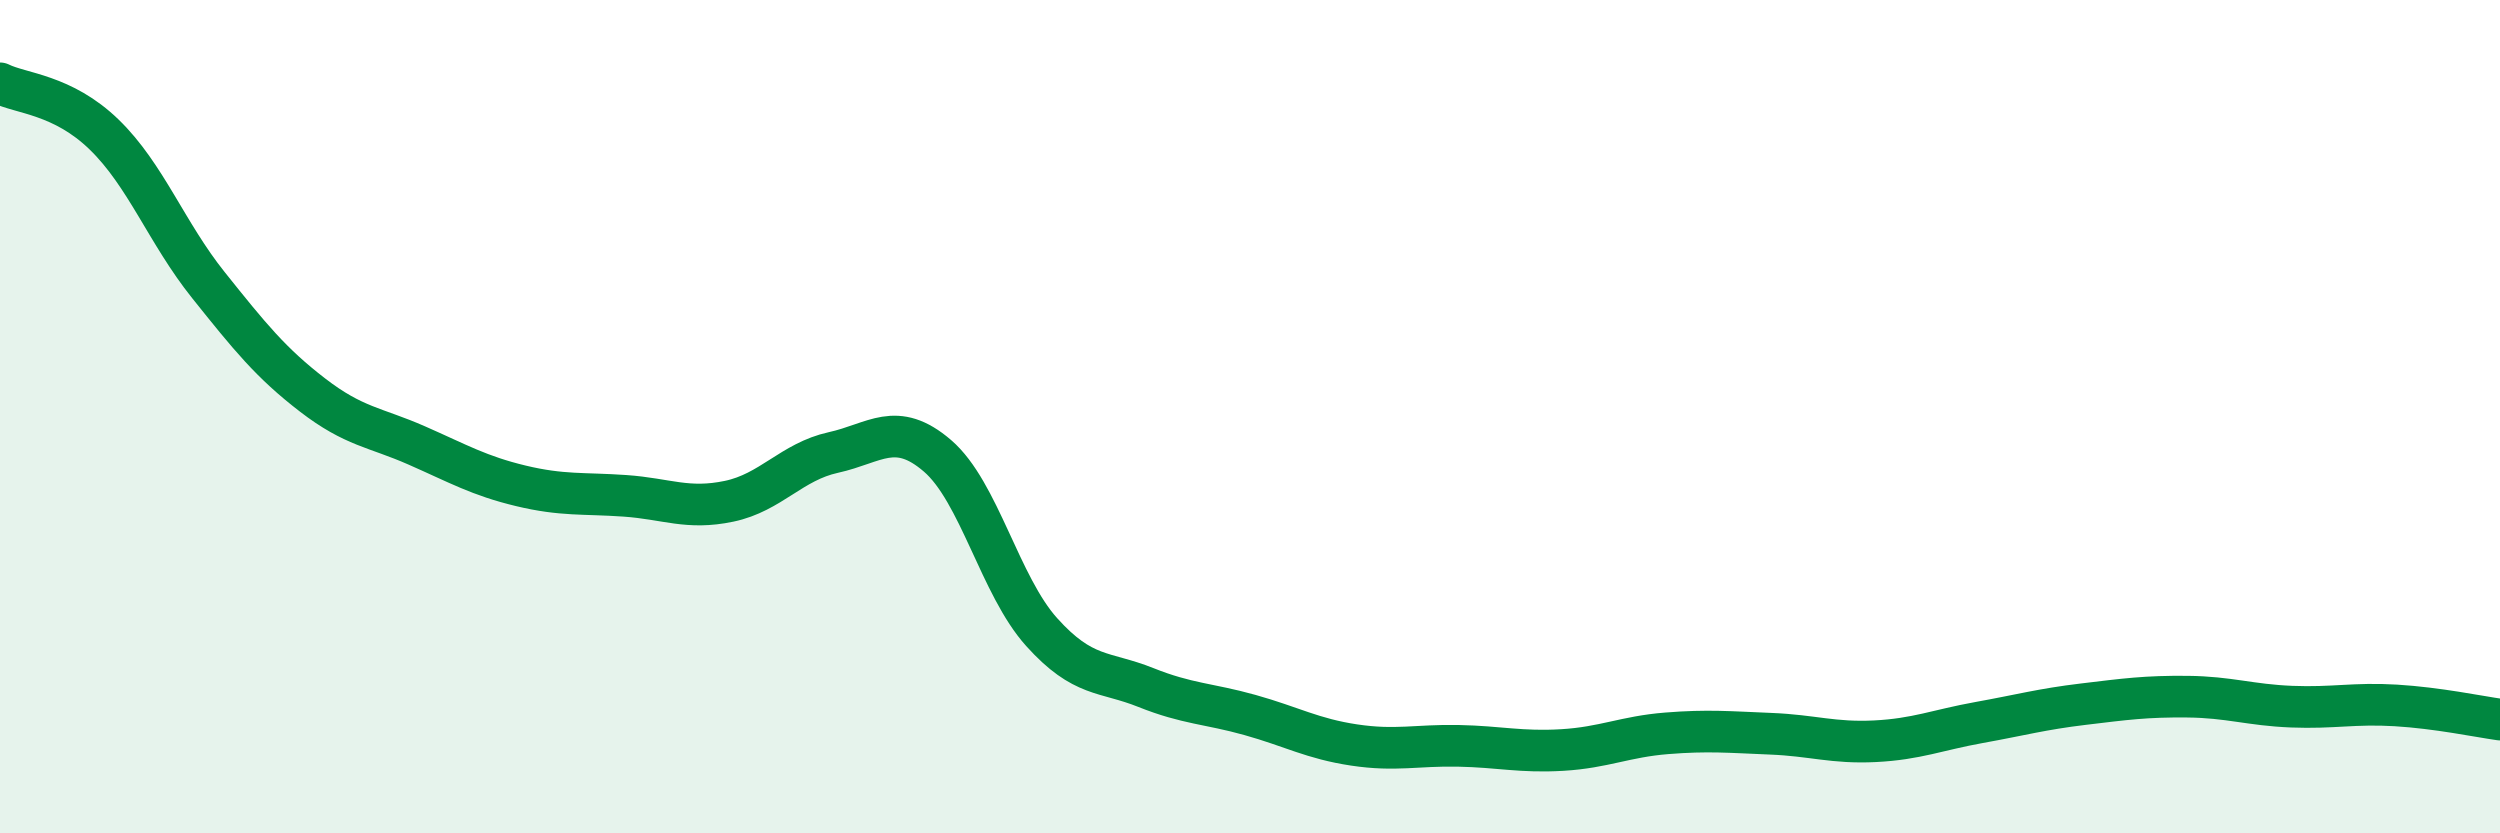 
    <svg width="60" height="20" viewBox="0 0 60 20" xmlns="http://www.w3.org/2000/svg">
      <path
        d="M 0,2 C 0.5,2.25 1.5,2.26 2.5,3.23 C 3.5,4.2 4,5.59 5,6.84 C 6,8.09 6.5,8.71 7.5,9.48 C 8.5,10.25 9,10.25 10,10.69 C 11,11.13 11.5,11.42 12.5,11.66 C 13.5,11.9 14,11.83 15,11.9 C 16,11.97 16.5,12.24 17.5,12.03 C 18.5,11.82 19,11.08 20,10.86 C 21,10.64 21.5,10.08 22.5,10.94 C 23.5,11.8 24,14.06 25,15.17 C 26,16.28 26.5,16.1 27.5,16.5 C 28.5,16.9 29,16.88 30,17.16 C 31,17.44 31.5,17.73 32.5,17.88 C 33.5,18.03 34,17.88 35,17.9 C 36,17.92 36.5,18.06 37.5,18 C 38.5,17.94 39,17.68 40,17.6 C 41,17.52 41.5,17.57 42.5,17.61 C 43.5,17.65 44,17.84 45,17.79 C 46,17.74 46.5,17.52 47.5,17.34 C 48.5,17.16 49,17.02 50,16.9 C 51,16.78 51.5,16.71 52.5,16.72 C 53.5,16.73 54,16.92 55,16.96 C 56,17 56.5,16.87 57.5,16.93 C 58.5,16.99 59.5,17.2 60,17.27L60 20L0 20Z"
        fill="#008740"
        opacity="0.1"
        stroke-linecap="round"
        stroke-linejoin="round"
      />
      <path
        d="M 0,2 C 0.5,2.25 1.5,2.26 2.5,3.23 C 3.5,4.2 4,5.59 5,6.84 C 6,8.09 6.5,8.71 7.5,9.48 C 8.5,10.25 9,10.25 10,10.69 C 11,11.13 11.5,11.42 12.5,11.66 C 13.5,11.9 14,11.83 15,11.9 C 16,11.97 16.5,12.24 17.5,12.03 C 18.5,11.82 19,11.08 20,10.86 C 21,10.64 21.5,10.08 22.5,10.94 C 23.5,11.8 24,14.06 25,15.17 C 26,16.28 26.5,16.1 27.5,16.5 C 28.5,16.9 29,16.88 30,17.16 C 31,17.44 31.5,17.73 32.5,17.88 C 33.5,18.03 34,17.88 35,17.9 C 36,17.92 36.5,18.06 37.5,18 C 38.5,17.94 39,17.68 40,17.6 C 41,17.52 41.5,17.57 42.5,17.61 C 43.5,17.65 44,17.84 45,17.79 C 46,17.74 46.5,17.52 47.5,17.34 C 48.5,17.16 49,17.02 50,16.9 C 51,16.78 51.5,16.71 52.5,16.72 C 53.5,16.73 54,16.92 55,16.96 C 56,17 56.5,16.87 57.5,16.93 C 58.5,16.99 59.5,17.2 60,17.27"
        stroke="#008740"
        stroke-width="1"
        fill="none"
        stroke-linecap="round"
        stroke-linejoin="round"
      />
    </svg>
  